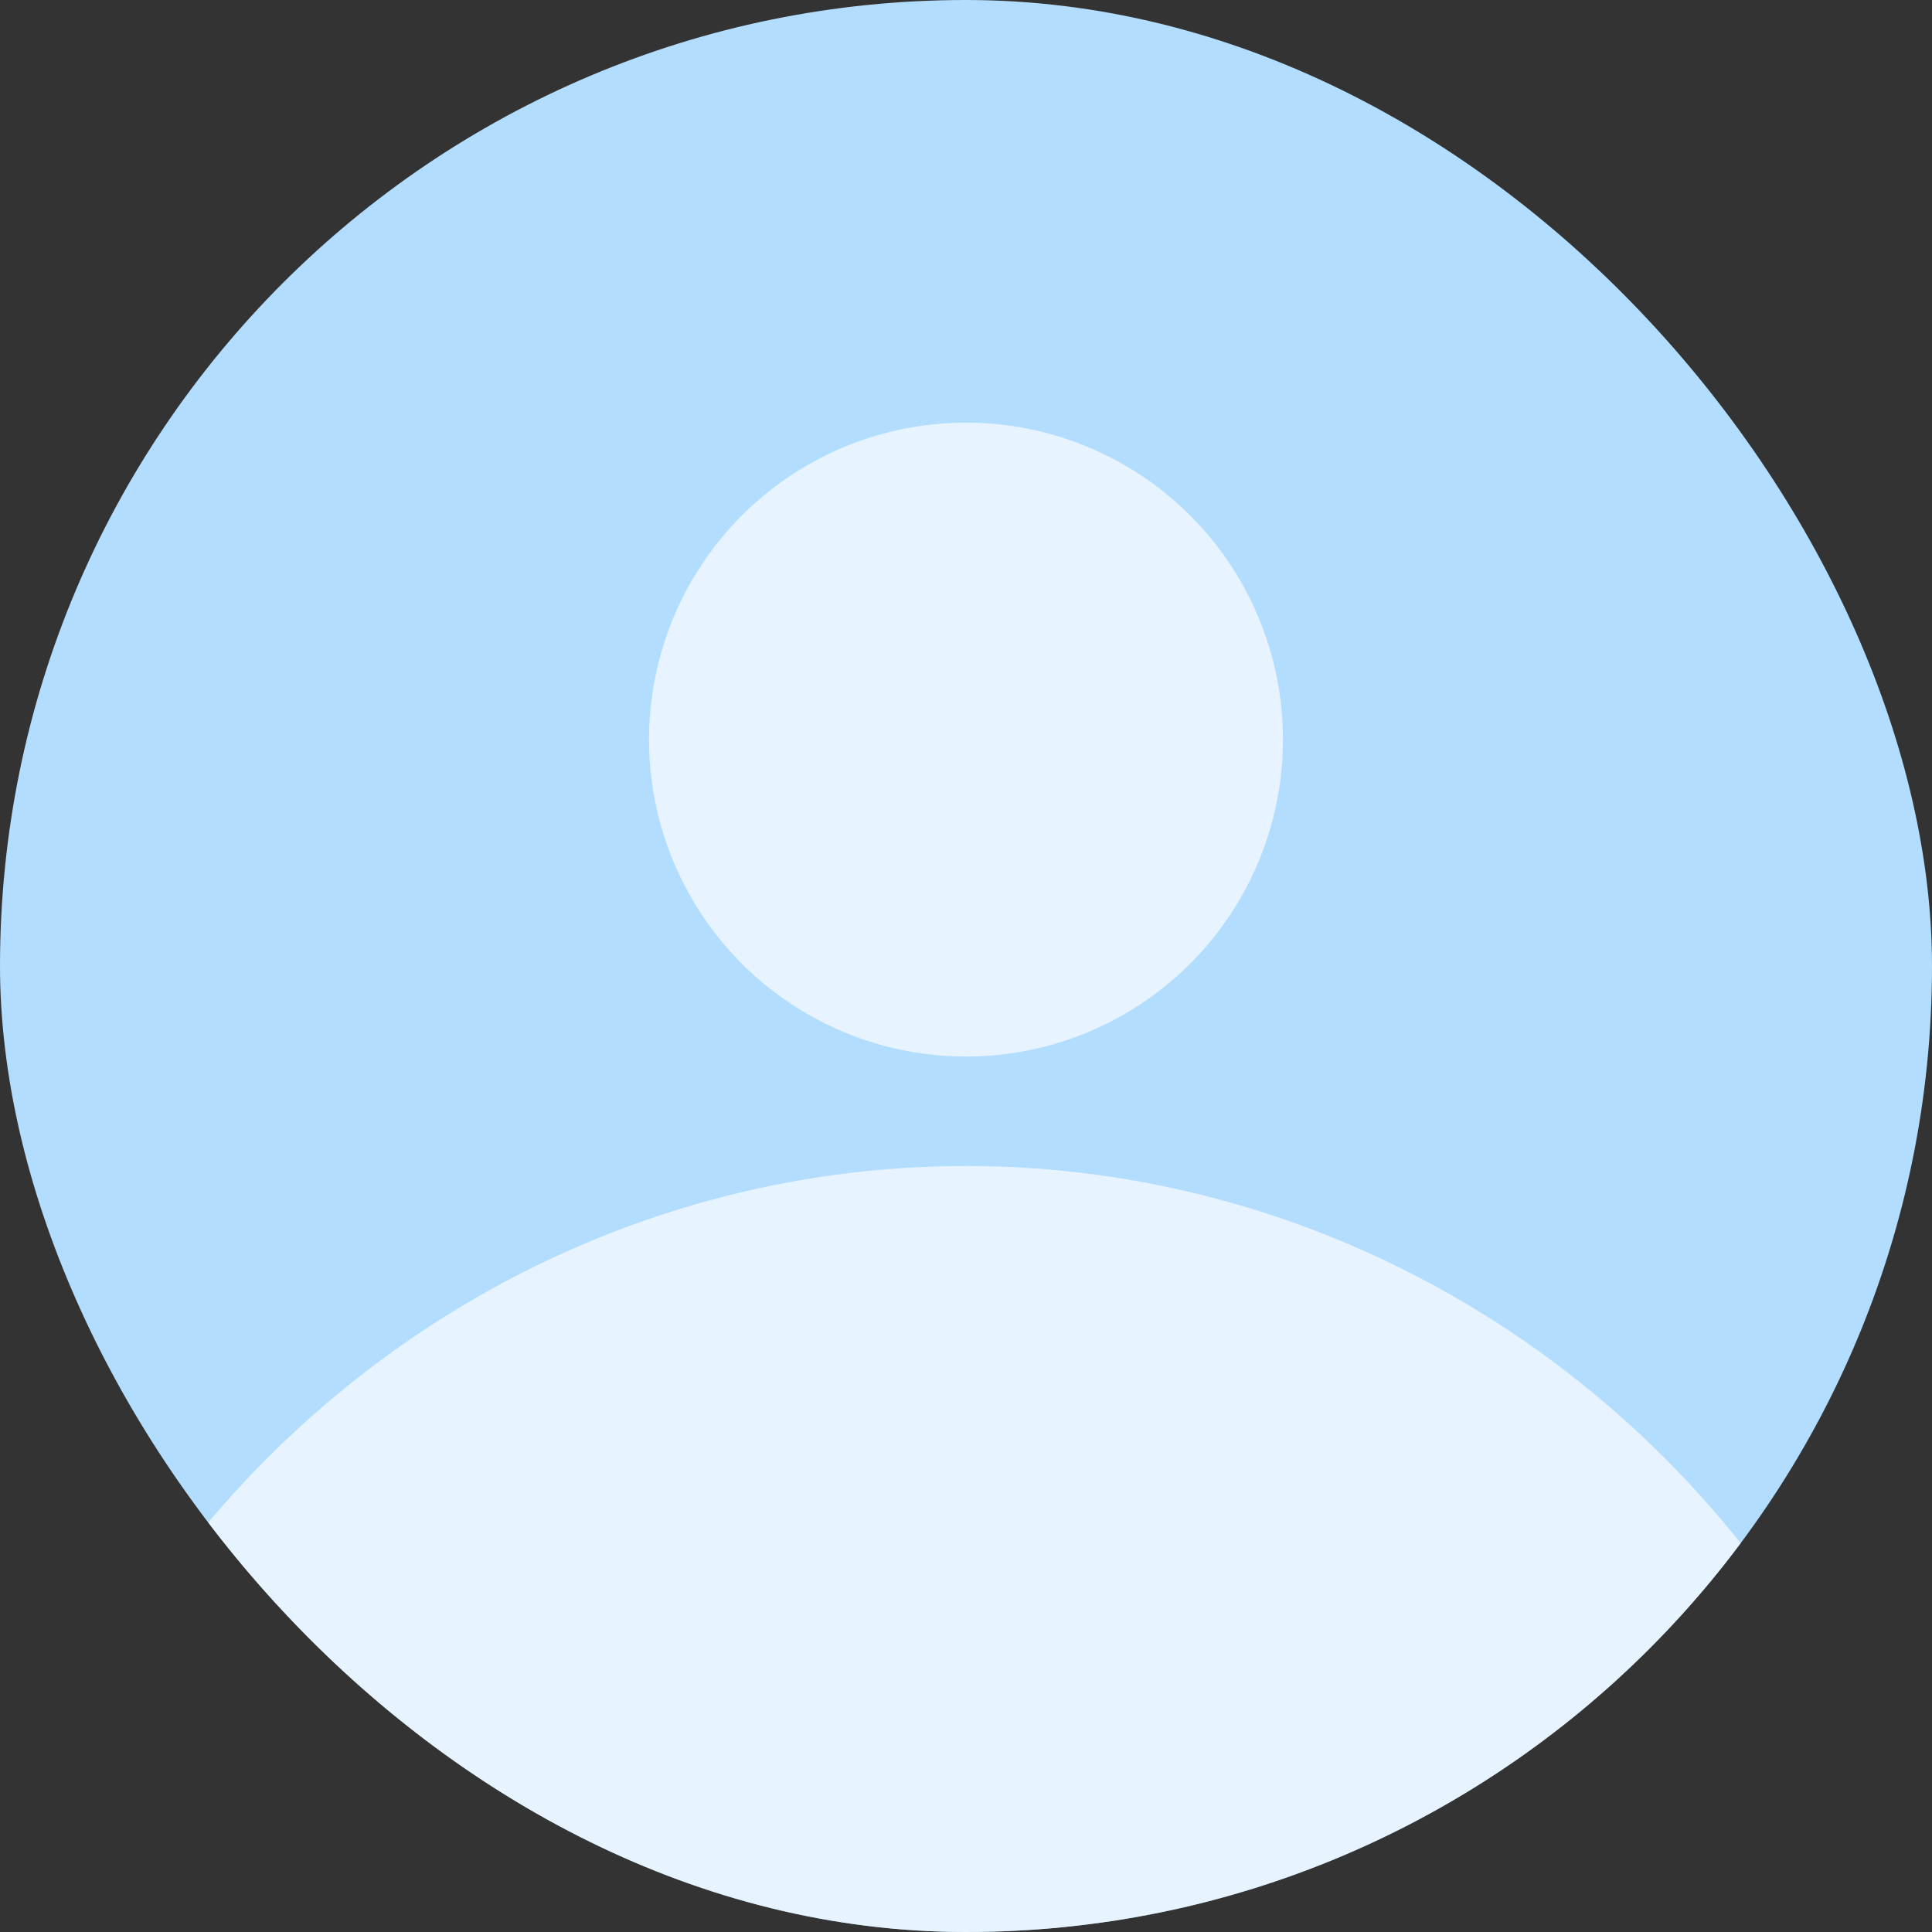 <svg width="512" height="512" viewBox="0 0 512 512" fill="none" xmlns="http://www.w3.org/2000/svg">
<rect x="0" y="0" width="512" height="512" fill="#333333" stroke="none"/>
<g clip-path="url(#clip0_5968_39205)">
<rect width="512" height="512" rx="256" fill="#B2DDFF"/>
<circle opacity="0.68" cx="256" cy="196" r="84" fill="white"/>
<ellipse opacity="0.68" cx="256" cy="583.5" rx="266" ry="274.5" fill="white"/>
</g>
<defs>
<clipPath id="clip0_5968_39205">
<rect width="512" height="512" rx="256" fill="white"/>
</clipPath>
</defs>
</svg>
